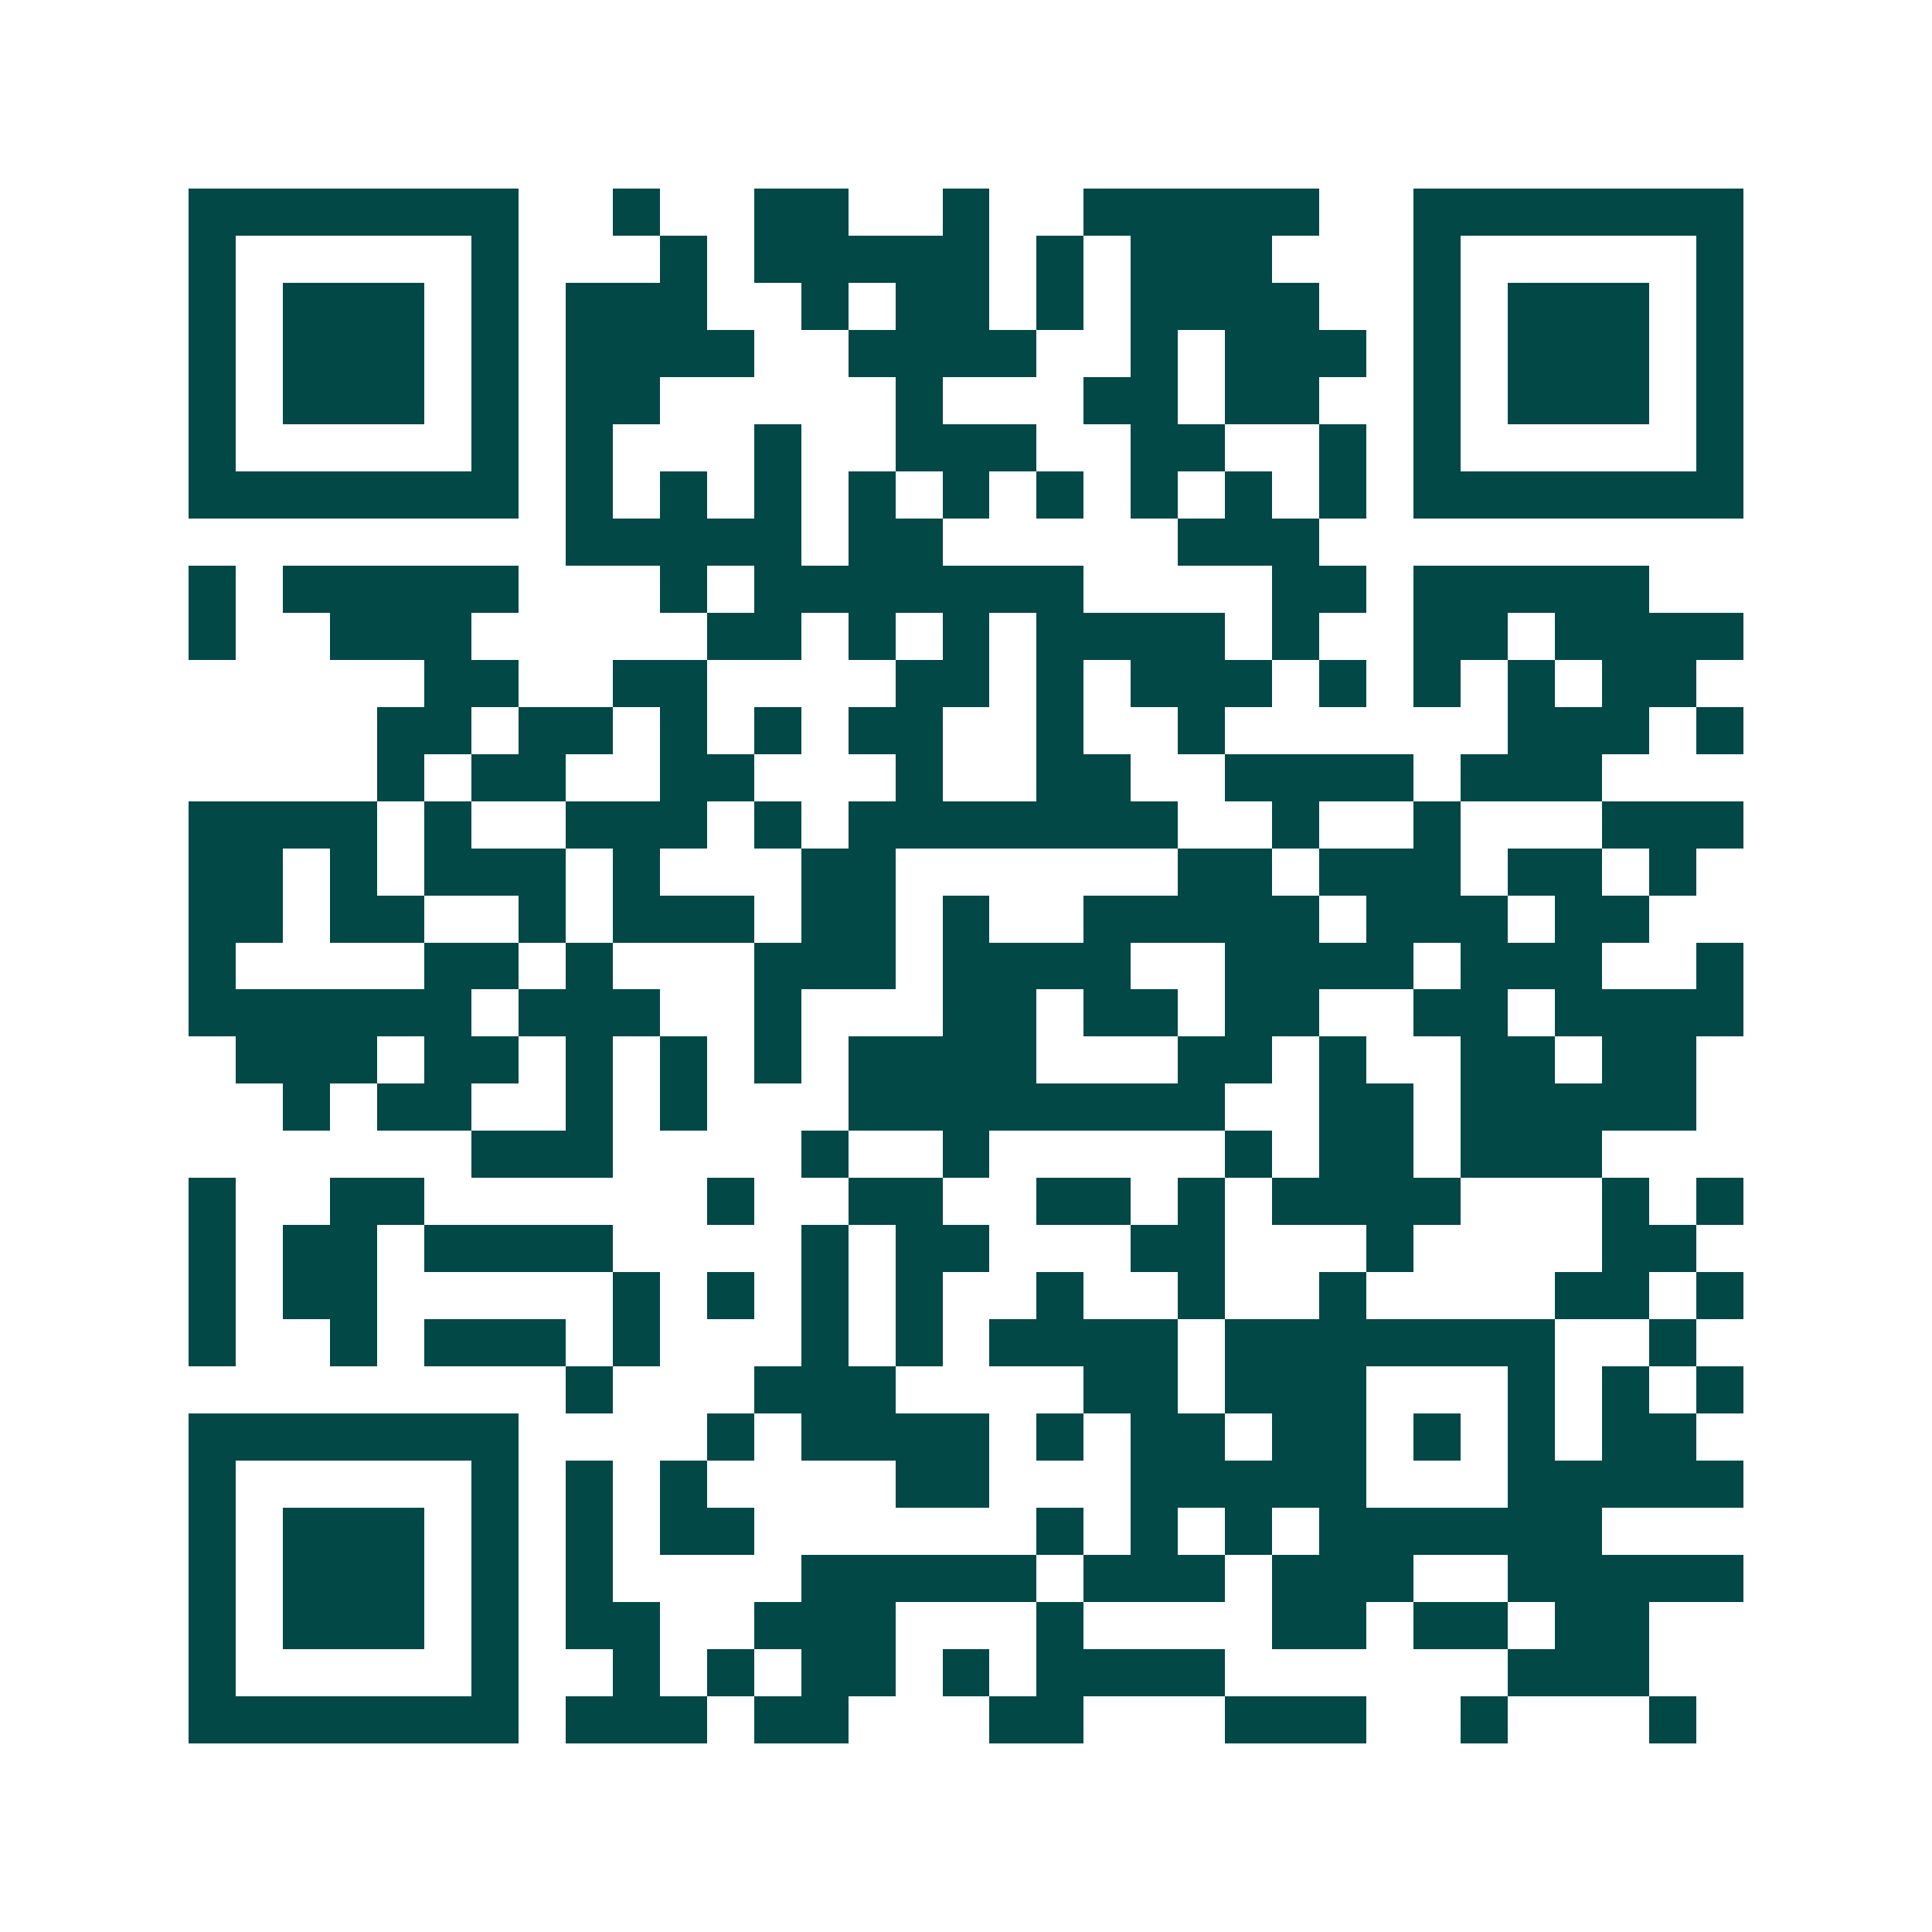 <svg xmlns="http://www.w3.org/2000/svg" width="200" height="200" viewBox="0 0 41 41" shape-rendering="crispEdges"><path fill="#ffffff" d="M0 0h41v41H0z"/><path stroke="#014847" d="M4 4.5h7m2 0h1m2 0h2m2 0h1m2 0h5m2 0h7M4 5.5h1m5 0h1m3 0h1m1 0h5m1 0h1m1 0h3m3 0h1m5 0h1M4 6.5h1m1 0h3m1 0h1m1 0h3m2 0h1m1 0h2m1 0h1m1 0h4m2 0h1m1 0h3m1 0h1M4 7.5h1m1 0h3m1 0h1m1 0h4m2 0h4m2 0h1m1 0h3m1 0h1m1 0h3m1 0h1M4 8.5h1m1 0h3m1 0h1m1 0h2m5 0h1m3 0h2m1 0h2m2 0h1m1 0h3m1 0h1M4 9.5h1m5 0h1m1 0h1m3 0h1m2 0h3m2 0h2m2 0h1m1 0h1m5 0h1M4 10.5h7m1 0h1m1 0h1m1 0h1m1 0h1m1 0h1m1 0h1m1 0h1m1 0h1m1 0h1m1 0h7M12 11.5h5m1 0h2m5 0h3M4 12.5h1m1 0h5m3 0h1m1 0h7m4 0h2m1 0h5M4 13.5h1m2 0h3m5 0h2m1 0h1m1 0h1m1 0h4m1 0h1m2 0h2m1 0h4M9 14.5h2m2 0h2m4 0h2m1 0h1m1 0h3m1 0h1m1 0h1m1 0h1m1 0h2M8 15.5h2m1 0h2m1 0h1m1 0h1m1 0h2m2 0h1m2 0h1m6 0h3m1 0h1M8 16.5h1m1 0h2m2 0h2m3 0h1m2 0h2m2 0h4m1 0h3M4 17.5h4m1 0h1m2 0h3m1 0h1m1 0h7m2 0h1m2 0h1m3 0h3M4 18.5h2m1 0h1m1 0h3m1 0h1m3 0h2m6 0h2m1 0h3m1 0h2m1 0h1M4 19.5h2m1 0h2m2 0h1m1 0h3m1 0h2m1 0h1m2 0h5m1 0h3m1 0h2M4 20.5h1m4 0h2m1 0h1m3 0h3m1 0h4m2 0h4m1 0h3m2 0h1M4 21.5h6m1 0h3m2 0h1m3 0h2m1 0h2m1 0h2m2 0h2m1 0h4M5 22.5h3m1 0h2m1 0h1m1 0h1m1 0h1m1 0h4m3 0h2m1 0h1m2 0h2m1 0h2M6 23.5h1m1 0h2m2 0h1m1 0h1m3 0h8m2 0h2m1 0h5M10 24.5h3m4 0h1m2 0h1m5 0h1m1 0h2m1 0h3M4 25.5h1m2 0h2m6 0h1m2 0h2m2 0h2m1 0h1m1 0h4m3 0h1m1 0h1M4 26.5h1m1 0h2m1 0h4m4 0h1m1 0h2m3 0h2m3 0h1m4 0h2M4 27.5h1m1 0h2m5 0h1m1 0h1m1 0h1m1 0h1m2 0h1m2 0h1m2 0h1m4 0h2m1 0h1M4 28.5h1m2 0h1m1 0h3m1 0h1m3 0h1m1 0h1m1 0h4m1 0h7m2 0h1M12 29.5h1m3 0h3m4 0h2m1 0h3m3 0h1m1 0h1m1 0h1M4 30.5h7m4 0h1m1 0h4m1 0h1m1 0h2m1 0h2m1 0h1m1 0h1m1 0h2M4 31.5h1m5 0h1m1 0h1m1 0h1m4 0h2m3 0h5m3 0h5M4 32.5h1m1 0h3m1 0h1m1 0h1m1 0h2m6 0h1m1 0h1m1 0h1m1 0h6M4 33.5h1m1 0h3m1 0h1m1 0h1m4 0h5m1 0h3m1 0h3m2 0h5M4 34.5h1m1 0h3m1 0h1m1 0h2m2 0h3m3 0h1m4 0h2m1 0h2m1 0h2M4 35.5h1m5 0h1m2 0h1m1 0h1m1 0h2m1 0h1m1 0h4m6 0h3M4 36.5h7m1 0h3m1 0h2m3 0h2m3 0h3m2 0h1m3 0h1"/></svg>
